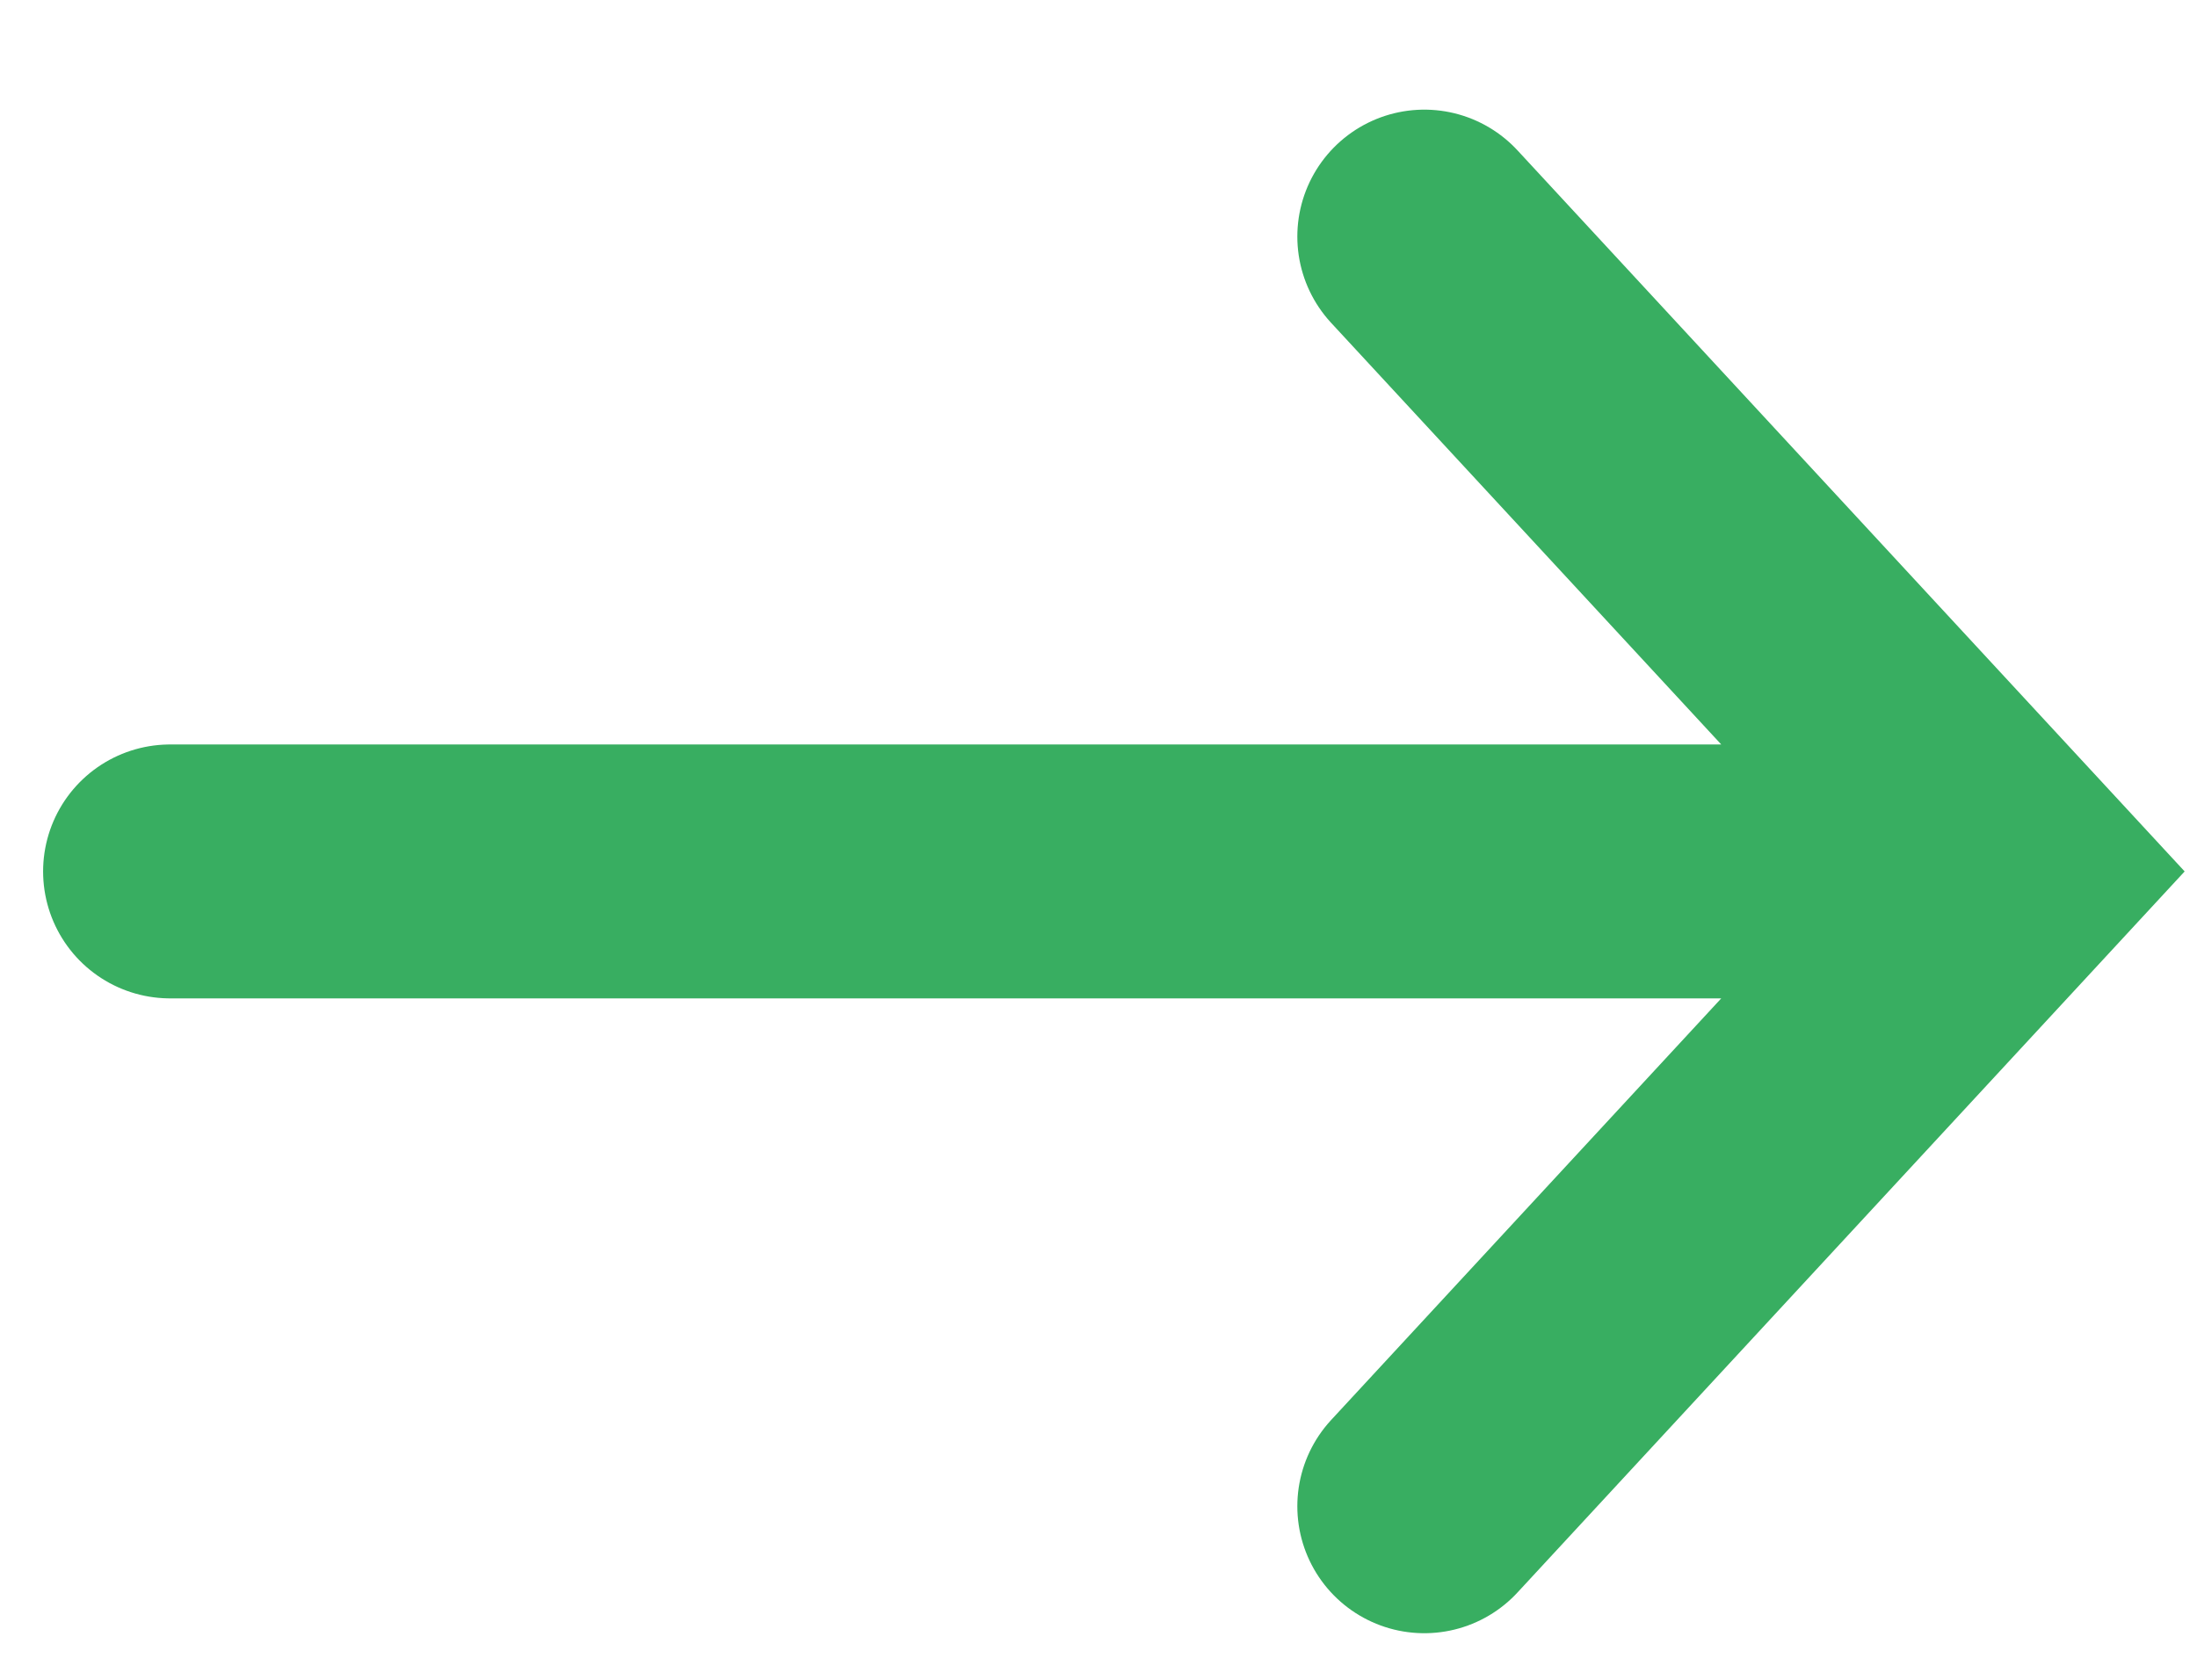 <svg width="17" height="13" viewBox="0 0 17 13" fill="none" xmlns="http://www.w3.org/2000/svg">
<path d="M14.46 6.744L1.316 6.744M11.021 11.657L15.566 6.744L11.021 1.831" stroke="#38AE61" stroke-width="1.965" stroke-linecap="round"/>
</svg>
